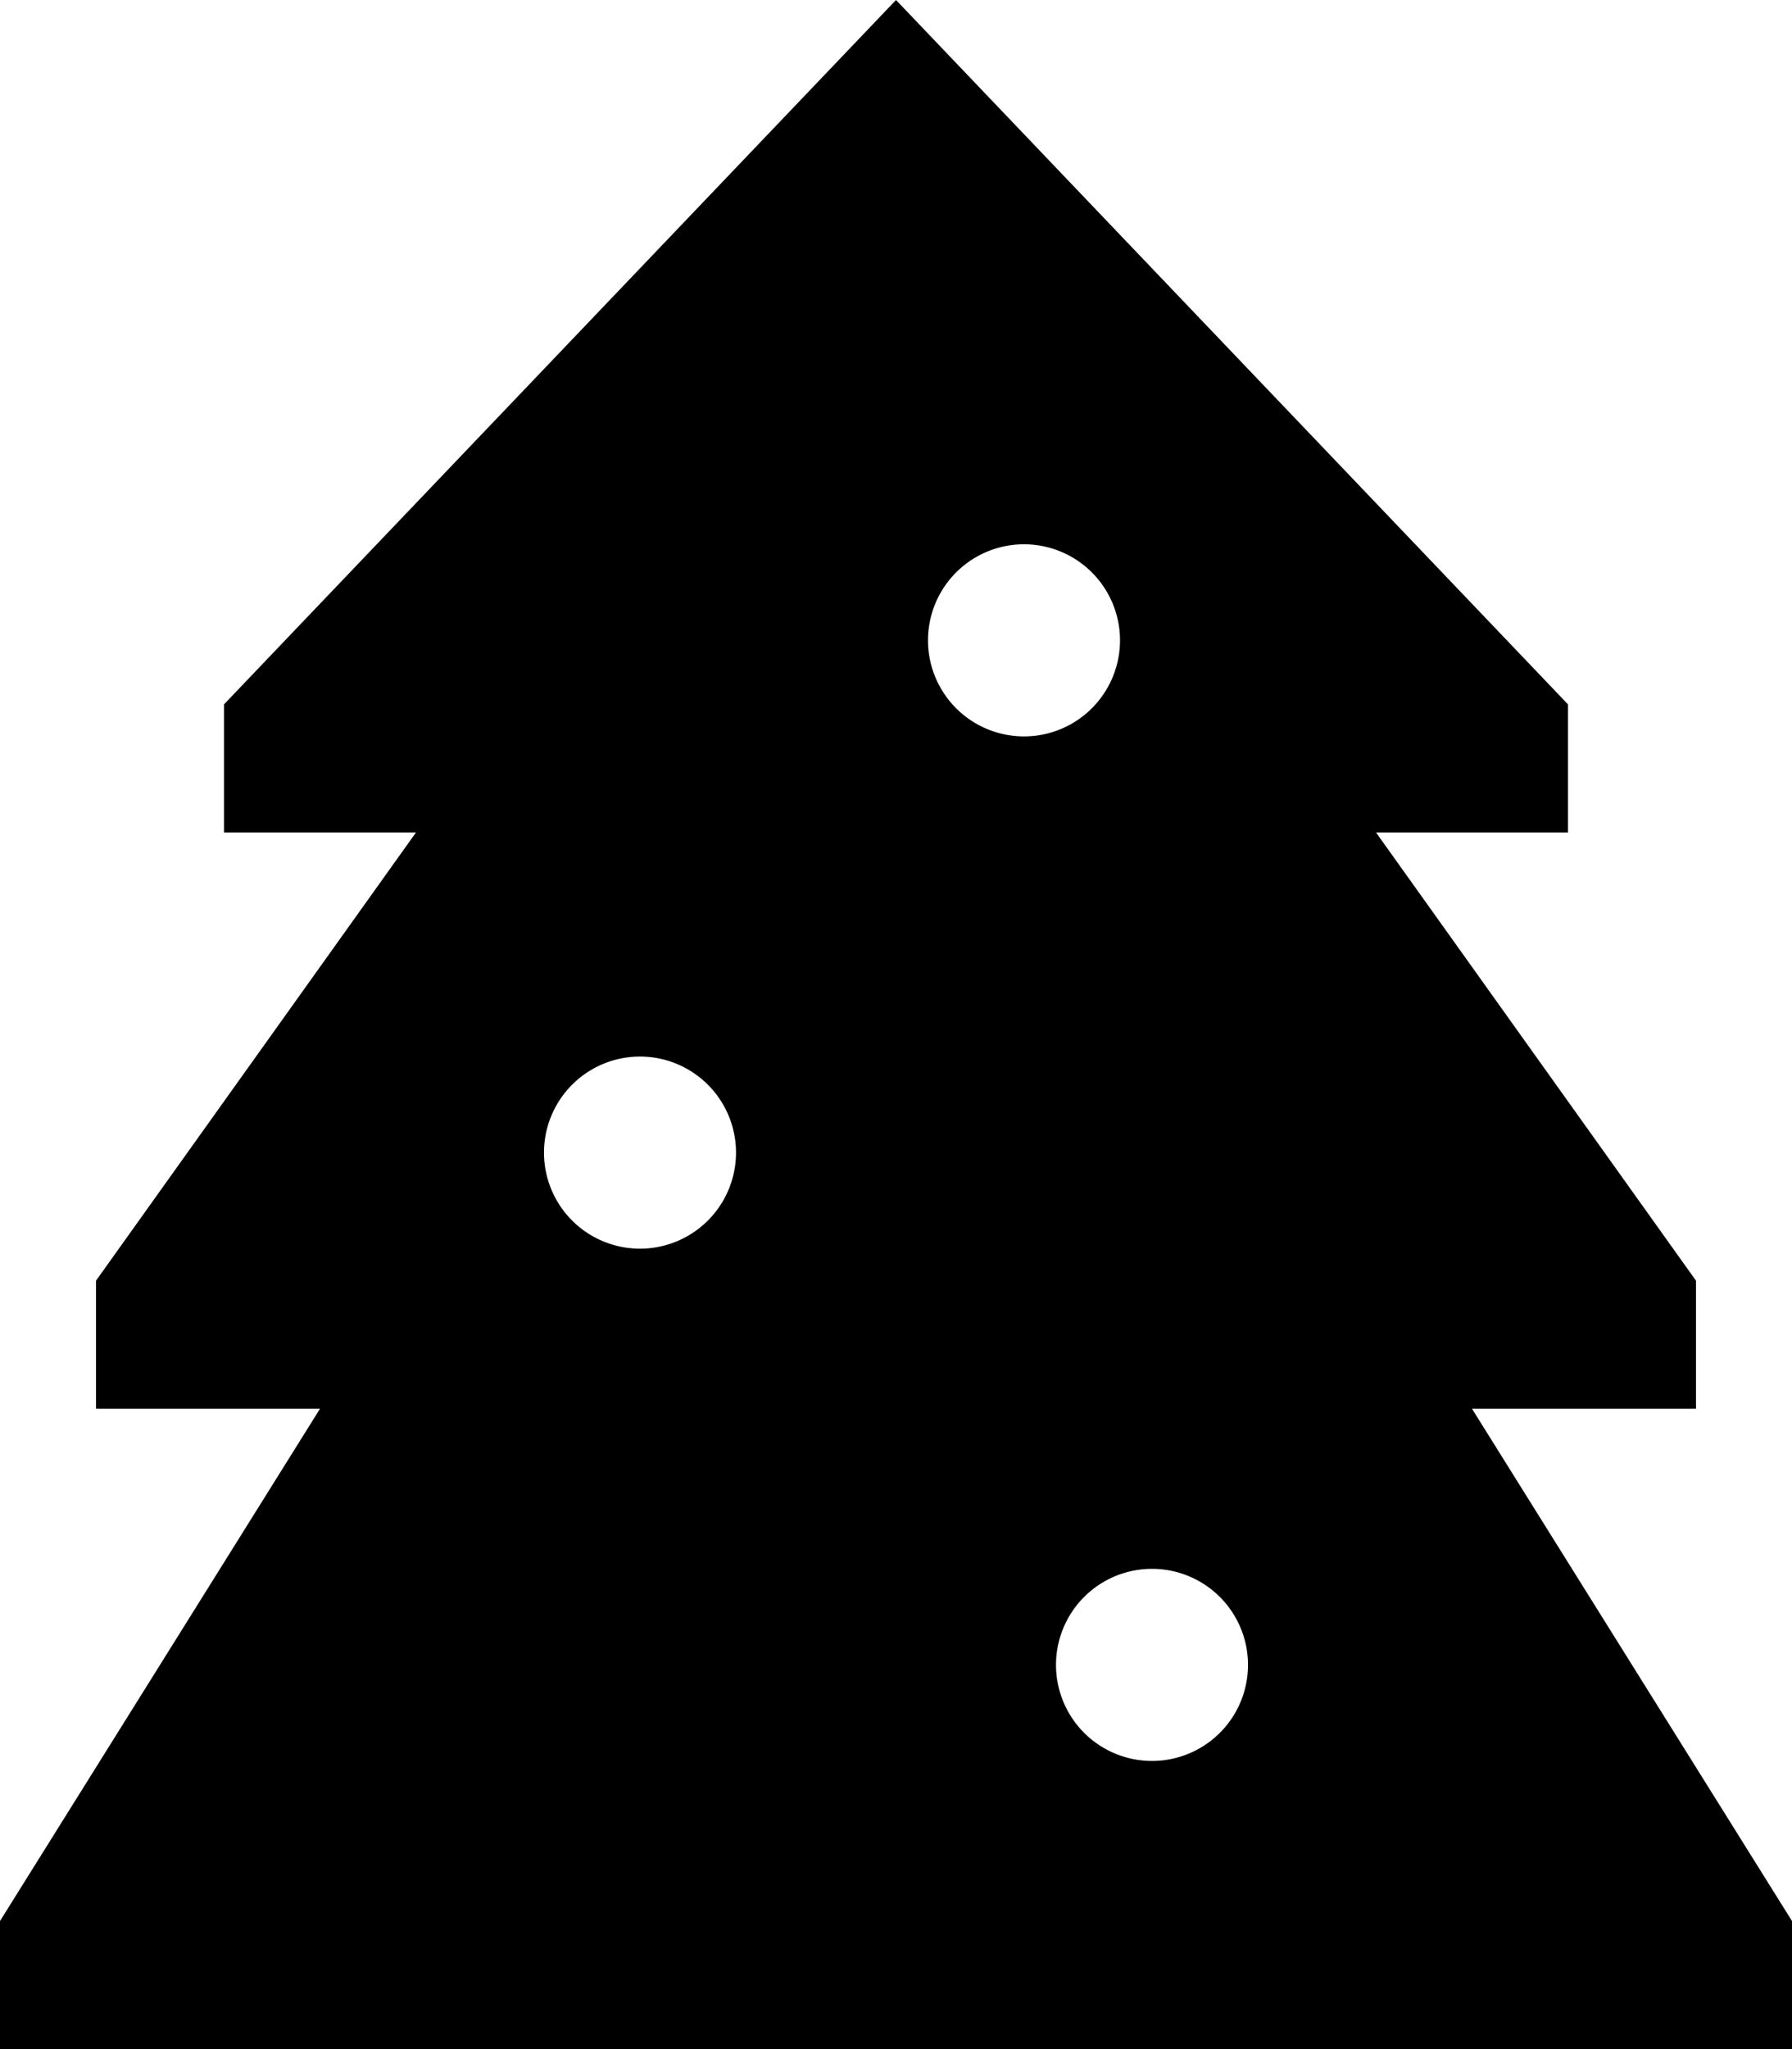 <svg xmlns="http://www.w3.org/2000/svg" viewBox="0 0 448 512"><!--! Font Awesome Pro 6.4.2 by @fontawesome - https://fontawesome.com License - https://fontawesome.com/license (Commercial License) Copyright 2023 Fonticons, Inc. --><path d="M224 0L56 176v32h48L24 320v32H80L0 480v32H448V480L368 352h56V320L344 208h48V176L224 0zM160 264a24 24 0 1 1 0 48 24 24 0 1 1 0-48zm72-104a24 24 0 1 1 48 0 24 24 0 1 1 -48 0zm56 232a24 24 0 1 1 0 48 24 24 0 1 1 0-48z"/></svg>